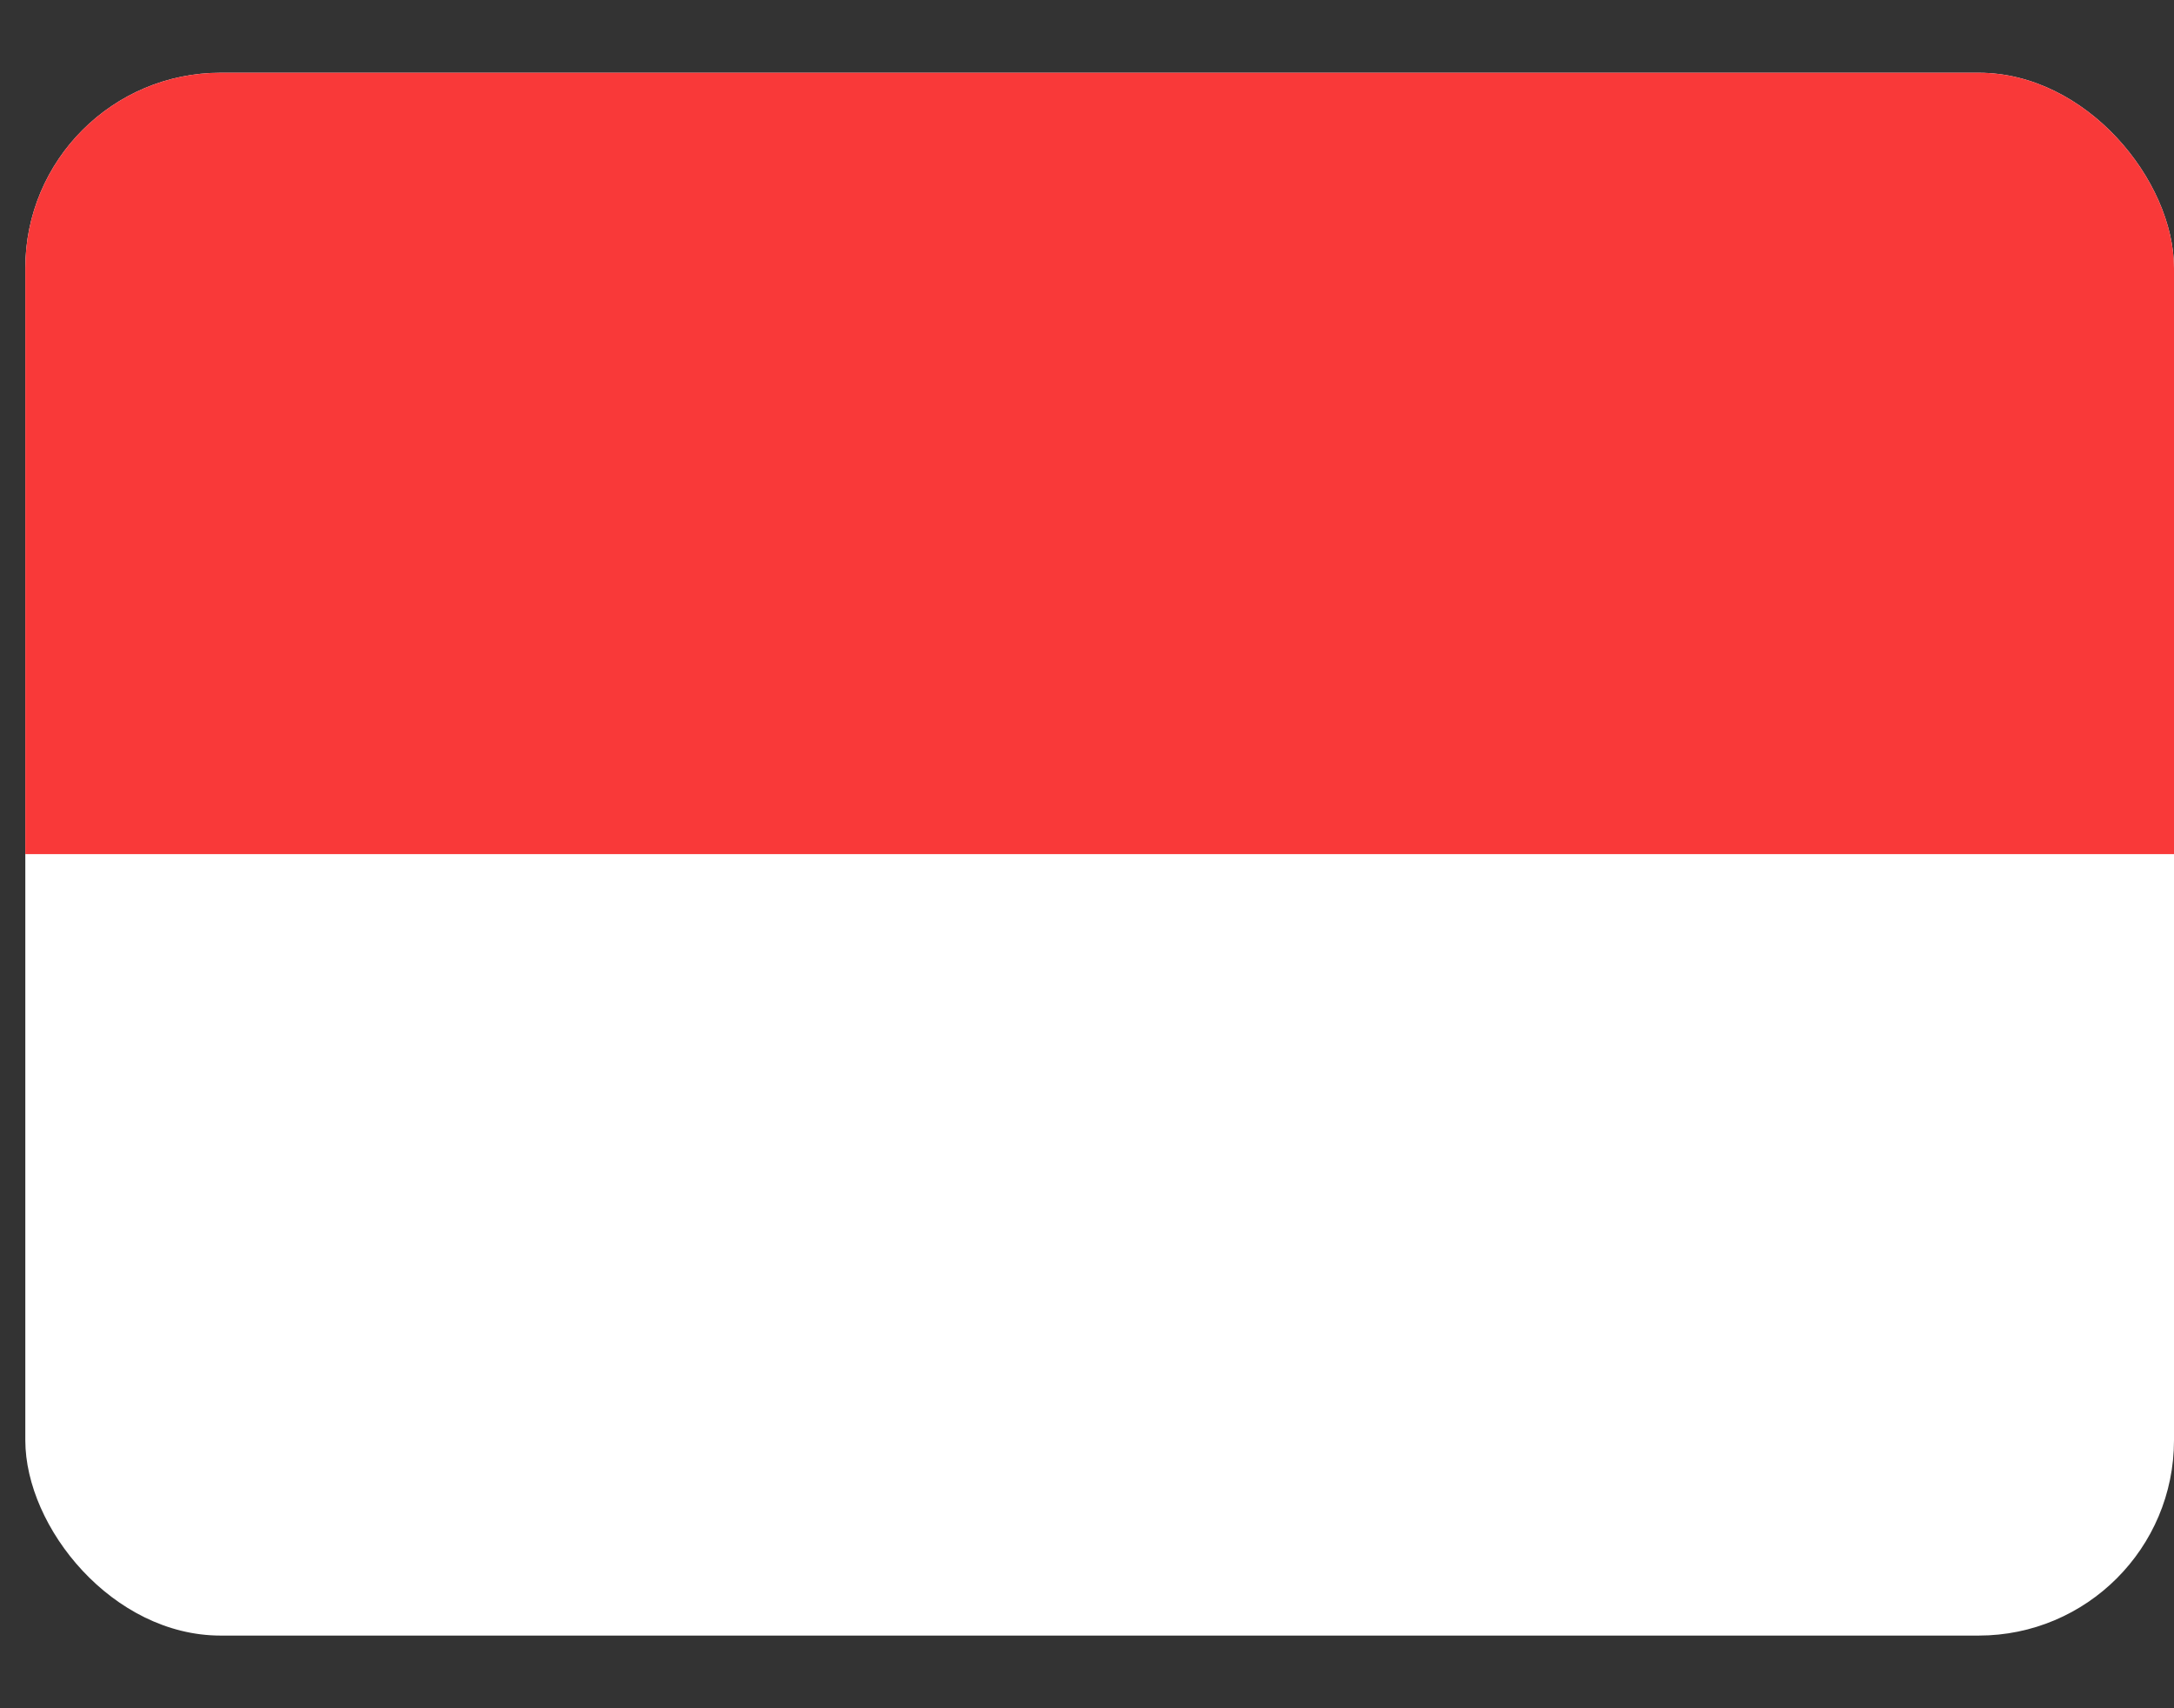 <svg width="28" height="22" viewBox="0 0 28 22" fill="none" xmlns="http://www.w3.org/2000/svg">
<rect x="0" y="0" width="28" height="22" fill="#333333" stroke="none"/>
<g clip-path="url(#clip0_2177_3457)">
<g clip-path="url(#clip1_2177_3457)">
<rect x="0.326" y="0.937" width="27.674" height="20.127" rx="2.516" fill="white"/>
<path fill-rule="evenodd" clip-rule="evenodd" d="M0.326 0.937H28V11H0.326V0.937Z" fill="#F93939"/>
</g>
</g>
<defs>
<clipPath id="clip0_2177_3457">
<rect width="27.674" height="20.127" fill="white" transform="translate(0.326 0.937)"/>
</clipPath>
<clipPath id="clip1_2177_3457">
<rect x="0.326" y="0.937" width="27.674" height="20.127" rx="2.516" fill="white"/>
</clipPath>
</defs>
</svg>
